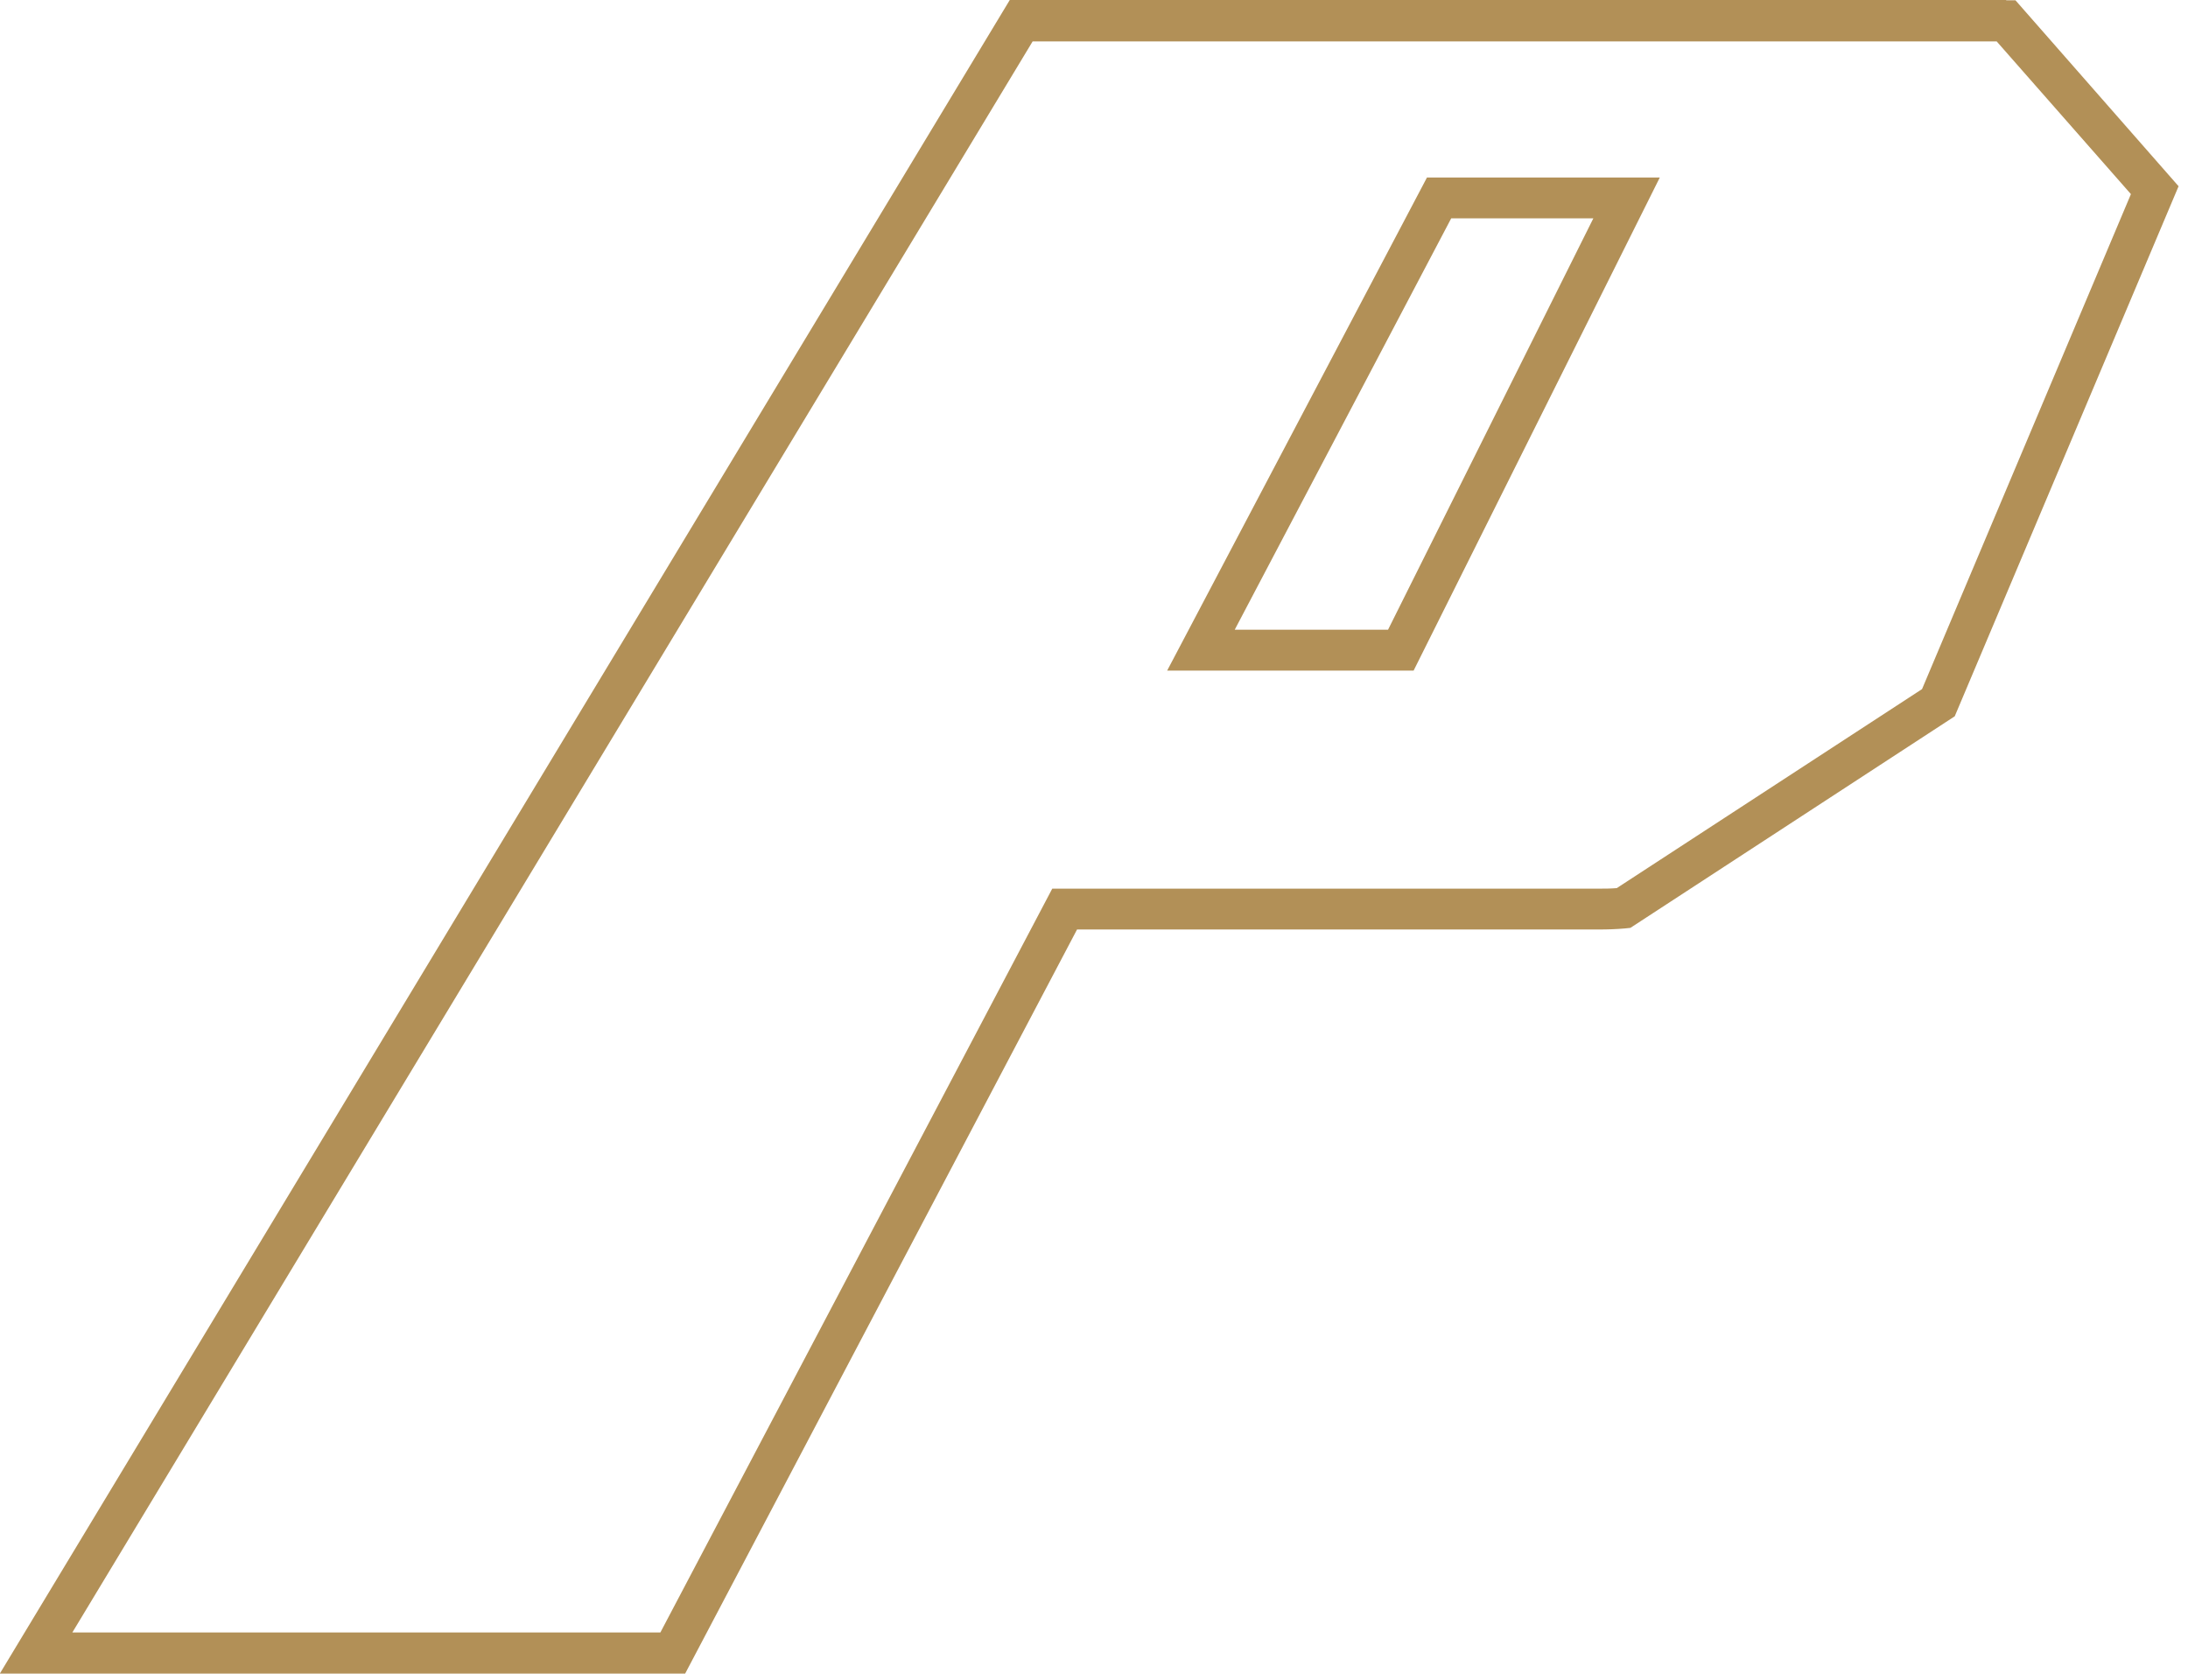 <?xml version="1.0" encoding="utf-8"?>
<svg xmlns="http://www.w3.org/2000/svg" fill="none" height="100%" overflow="visible" preserveAspectRatio="none" style="display: block;" viewBox="0 0 125 96" width="100%">
<path d="M0 95.618L57.688 0H114.443C114.583 0 114.614 0 114.614 0V1.167V0.016H115.143L124.462 10.642L111.673 40.932L93.144 53.021L92.849 53.052C92.335 53.099 91.822 53.114 91.308 53.114H61.531L39.143 95.633H0V95.618ZM4.123 93.284H37.727L60.115 50.78H91.308C91.651 50.78 92.008 50.78 92.366 50.749L109.806 39.377L121.739 11.093L114.069 2.365H97.983H87.543H58.995L4.123 93.3V93.284ZM68.61 38.319H66.68L81.522 10.144H94.824L80.76 38.319H68.61ZM79.298 35.985L91.028 12.477H82.907L70.539 35.985H79.313H79.298Z" fill="#B29057" id="Vector"/>
</svg>